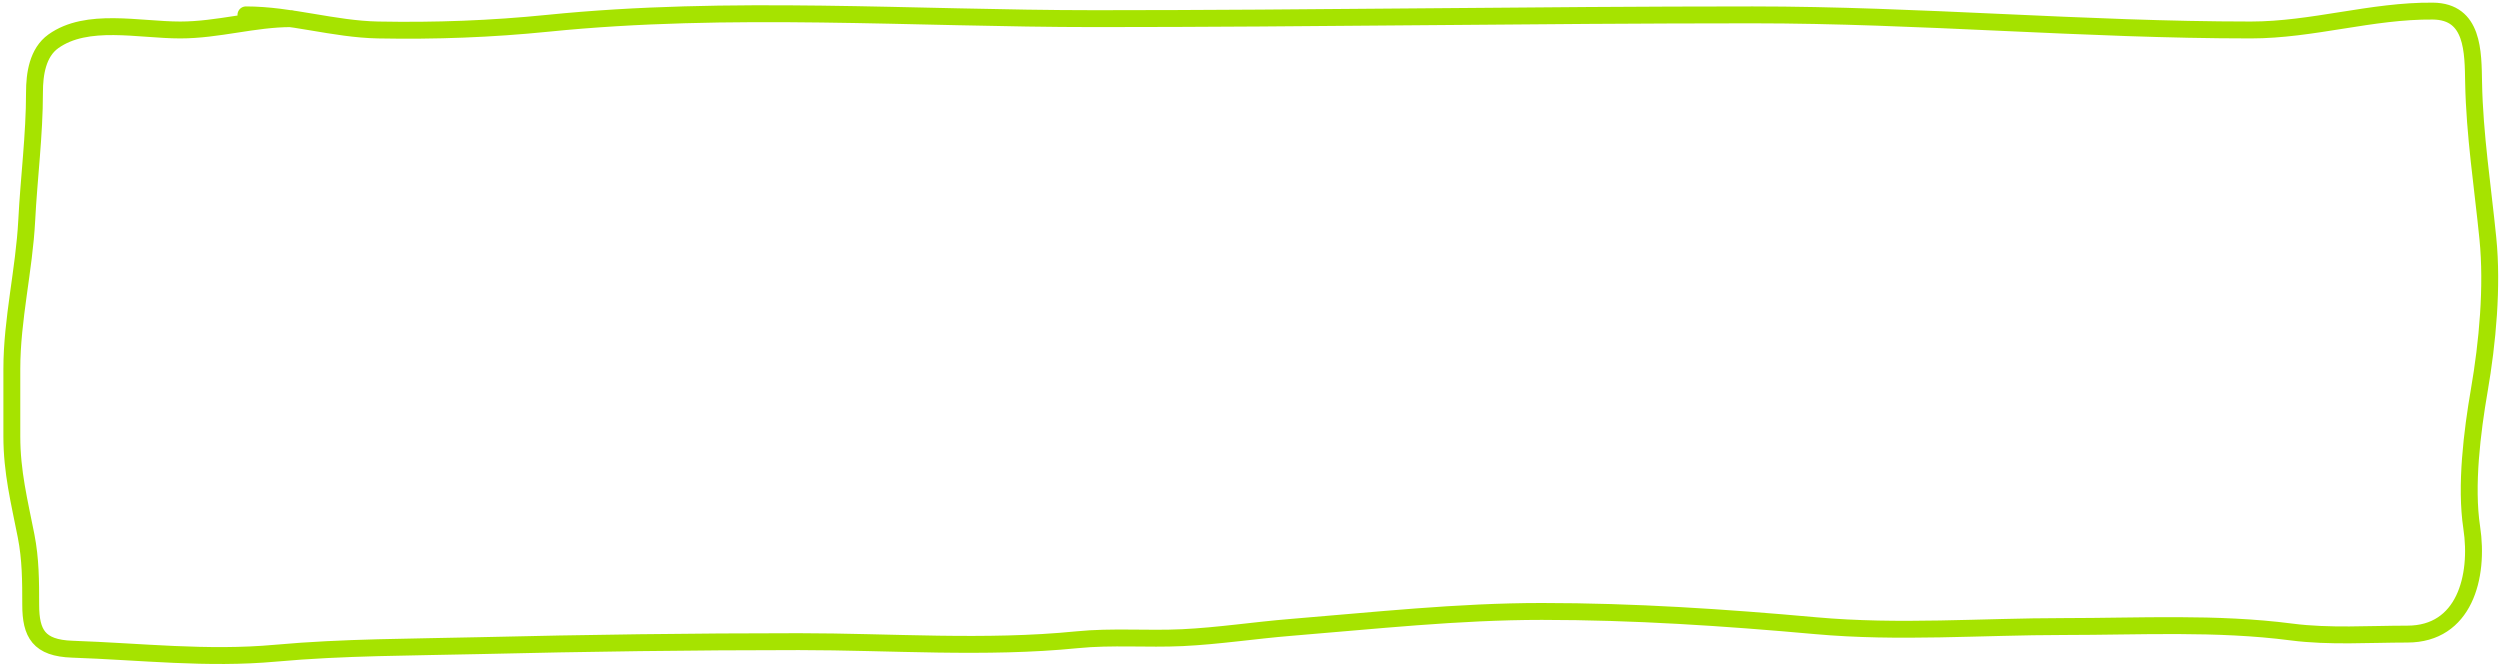 <?xml version="1.0" encoding="UTF-8"?> <svg xmlns="http://www.w3.org/2000/svg" width="444" height="118" viewBox="0 0 444 118" fill="none"><path d="M51.724 3.312C45.096 3.312 38.727 5.324 32.016 5.324C24.624 5.324 15.444 3.074 9.478 7.336C6.674 9.339 6.125 13.168 6.125 16.388C6.125 24.023 5.137 31.533 4.747 39.15C4.297 47.918 2.102 56.692 2.102 65.526C2.102 69.512 2.102 73.499 2.102 77.485C2.102 83.847 3.43 89.048 4.635 95.18C5.444 99.299 5.454 103.216 5.454 107.4C5.454 112.548 6.912 115.093 12.831 115.297C25.024 115.718 36.748 117.116 48.967 116.005C60.947 114.916 73.221 114.951 85.252 114.664C104.073 114.216 123.065 113.956 141.878 113.956C158.185 113.956 175.042 115.244 191.277 113.621C197.515 112.997 203.768 113.546 210.015 113.248C216.412 112.944 222.874 111.94 229.276 111.423C244.146 110.221 258.896 108.592 273.831 108.592C290.162 108.592 306.258 109.664 322.485 111.125C337.253 112.454 351.829 111.274 366.593 111.274C380.027 111.274 393.634 110.513 406.977 112.243C413.704 113.115 420.768 112.615 427.541 112.615C437.667 112.615 440.31 102.483 438.978 93.69C437.857 86.291 439.052 76.676 440.319 69.326C441.783 60.834 442.705 50.94 441.846 42.354C440.93 33.187 439.483 23.898 439.313 14.712C439.212 9.23 439.326 2.041 432.086 1.971C421.226 1.867 410.699 5.324 399.749 5.324C370.186 5.324 340.839 2.642 311.271 2.642C272.343 2.642 233.437 3.312 194.518 3.312C162.159 3.312 129.541 0.874 97.323 4.132C87.231 5.152 77.299 5.517 67.147 5.324C59.249 5.173 51.597 2.642 43.677 2.642" stroke="#A6E300" stroke-width="3" stroke-linecap="round"></path></svg> 